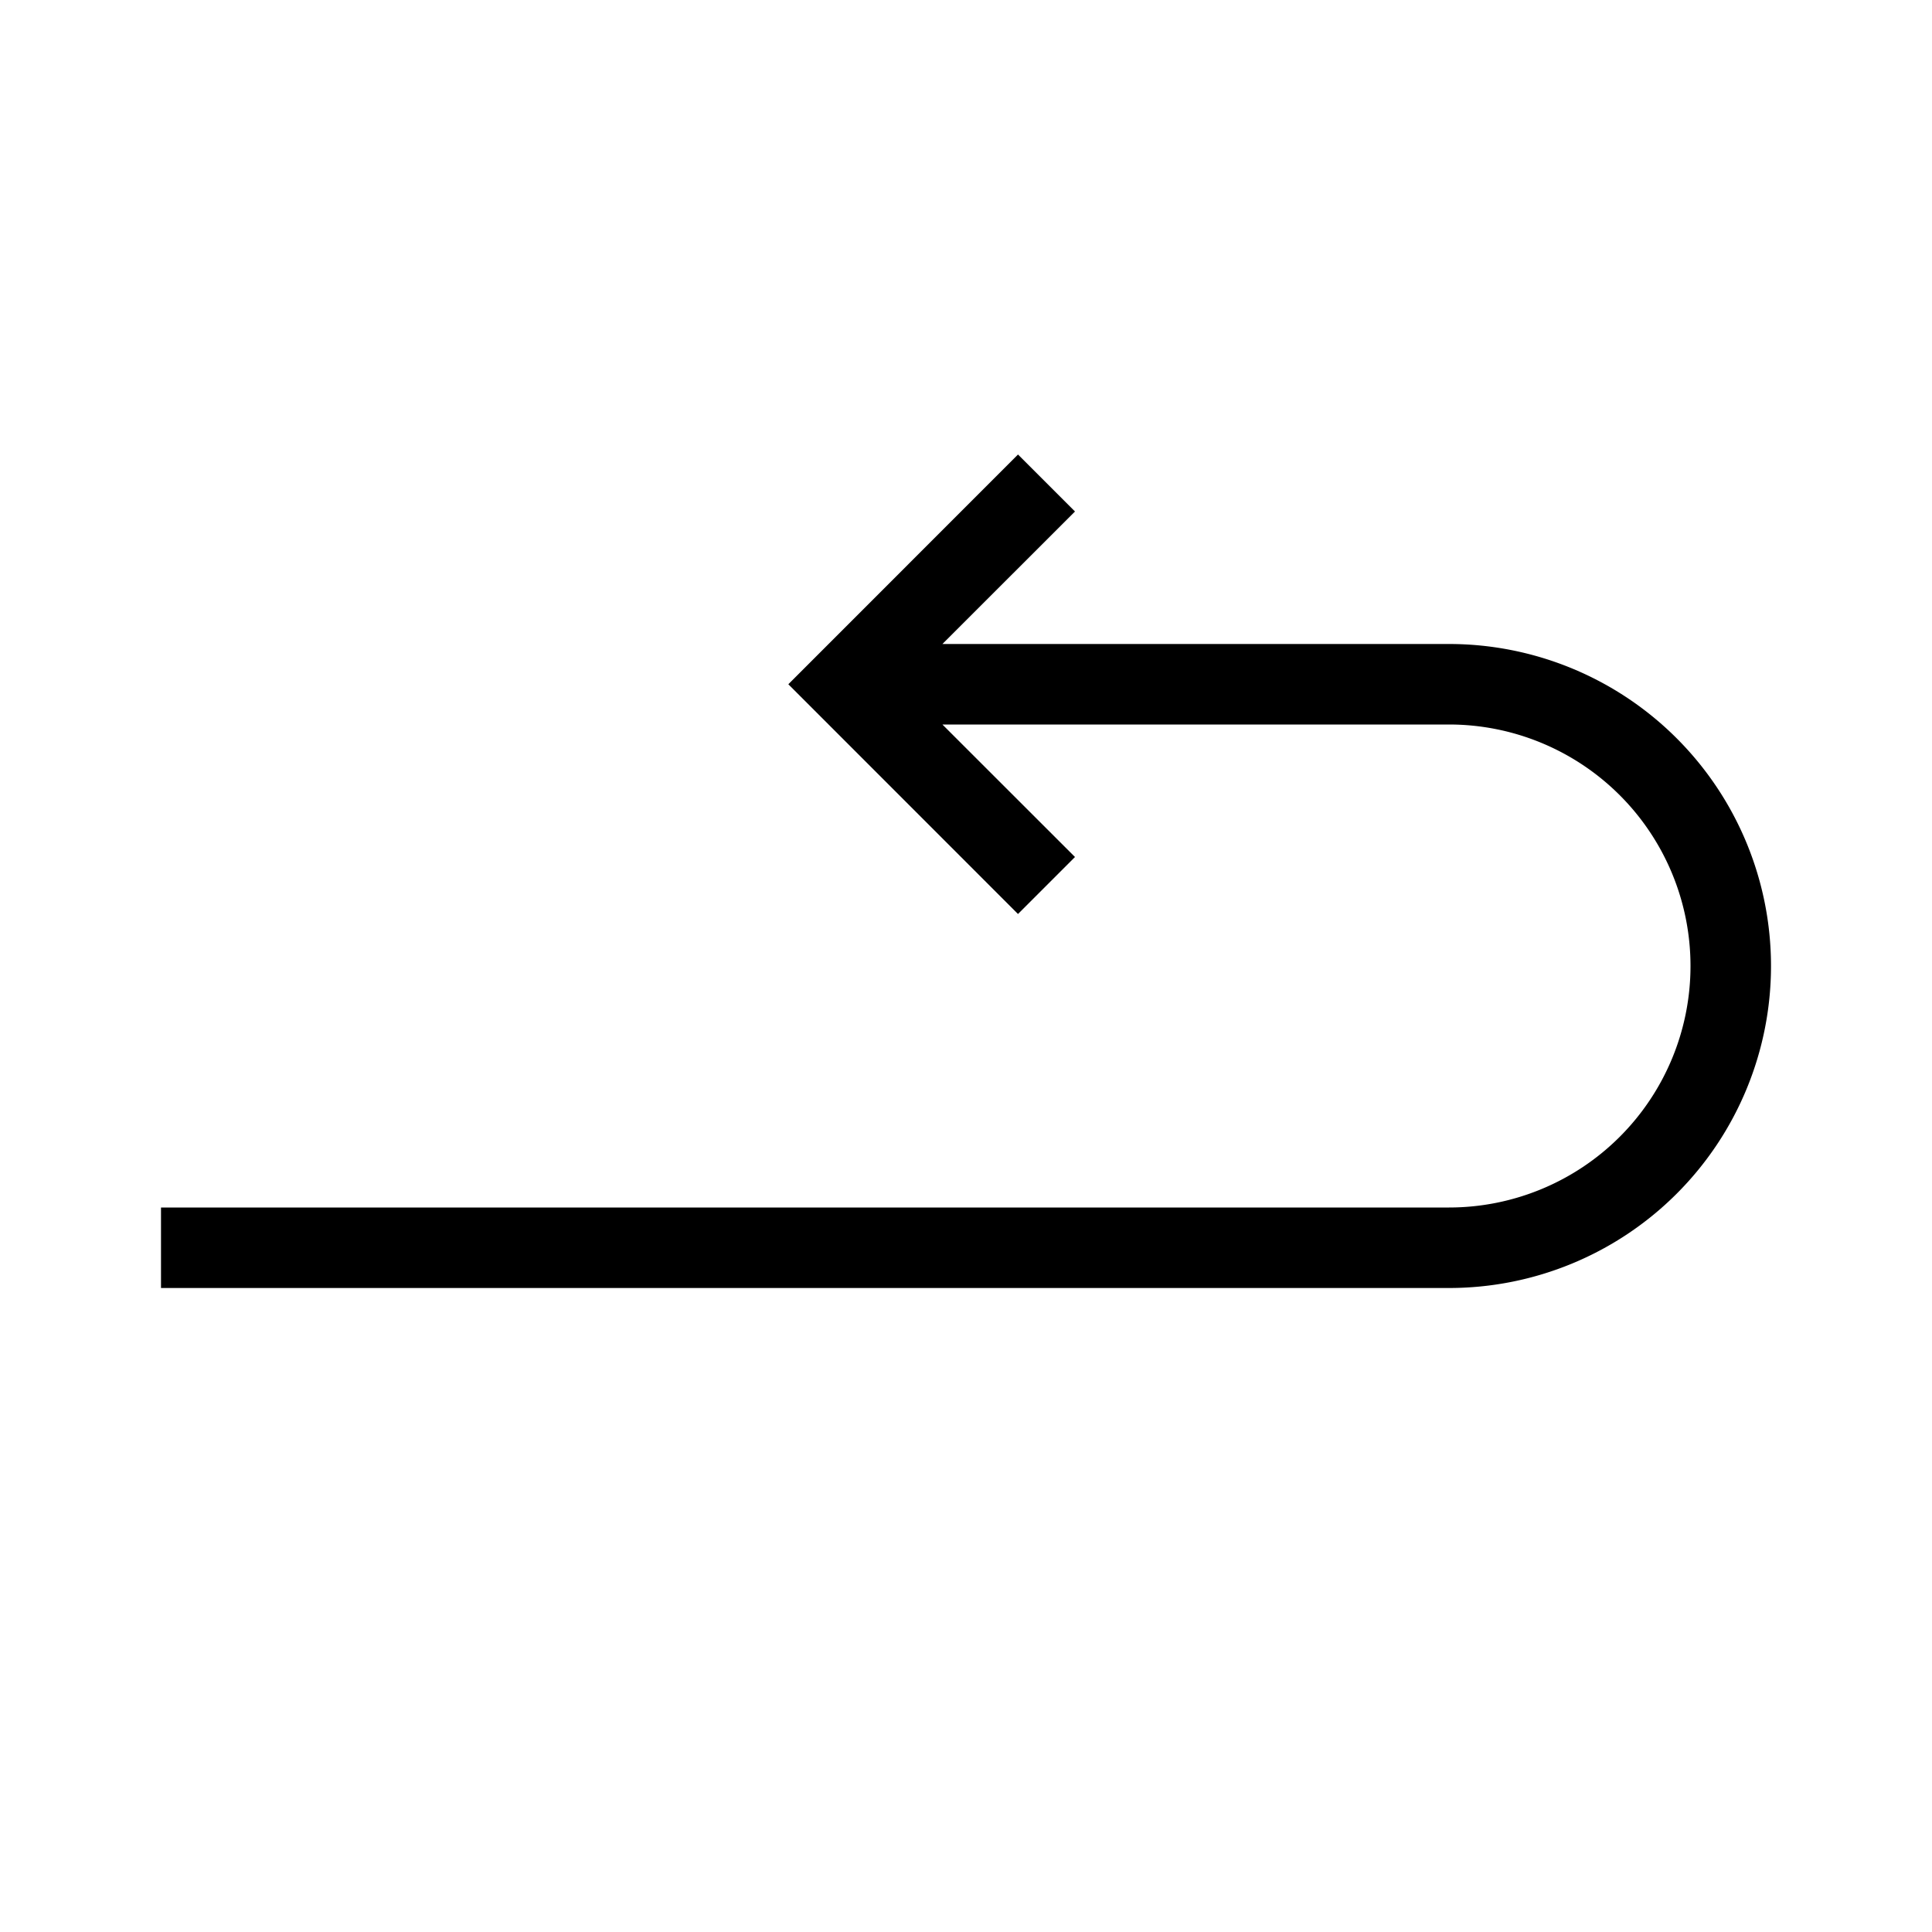 <svg xmlns="http://www.w3.org/2000/svg" fill="none" viewBox="0 0 24 24"><path fill="#000" fill-rule="evenodd" d="M12.646 5.646l.708.708L11.707 8H18a4 4 0 0 1 0 8H2v-1h16a3 3 0 1 0 0-6h-6.293l1.647 1.646-.708.708L9.793 8.5l2.853-2.854z" clip-rule="evenodd"/></svg>